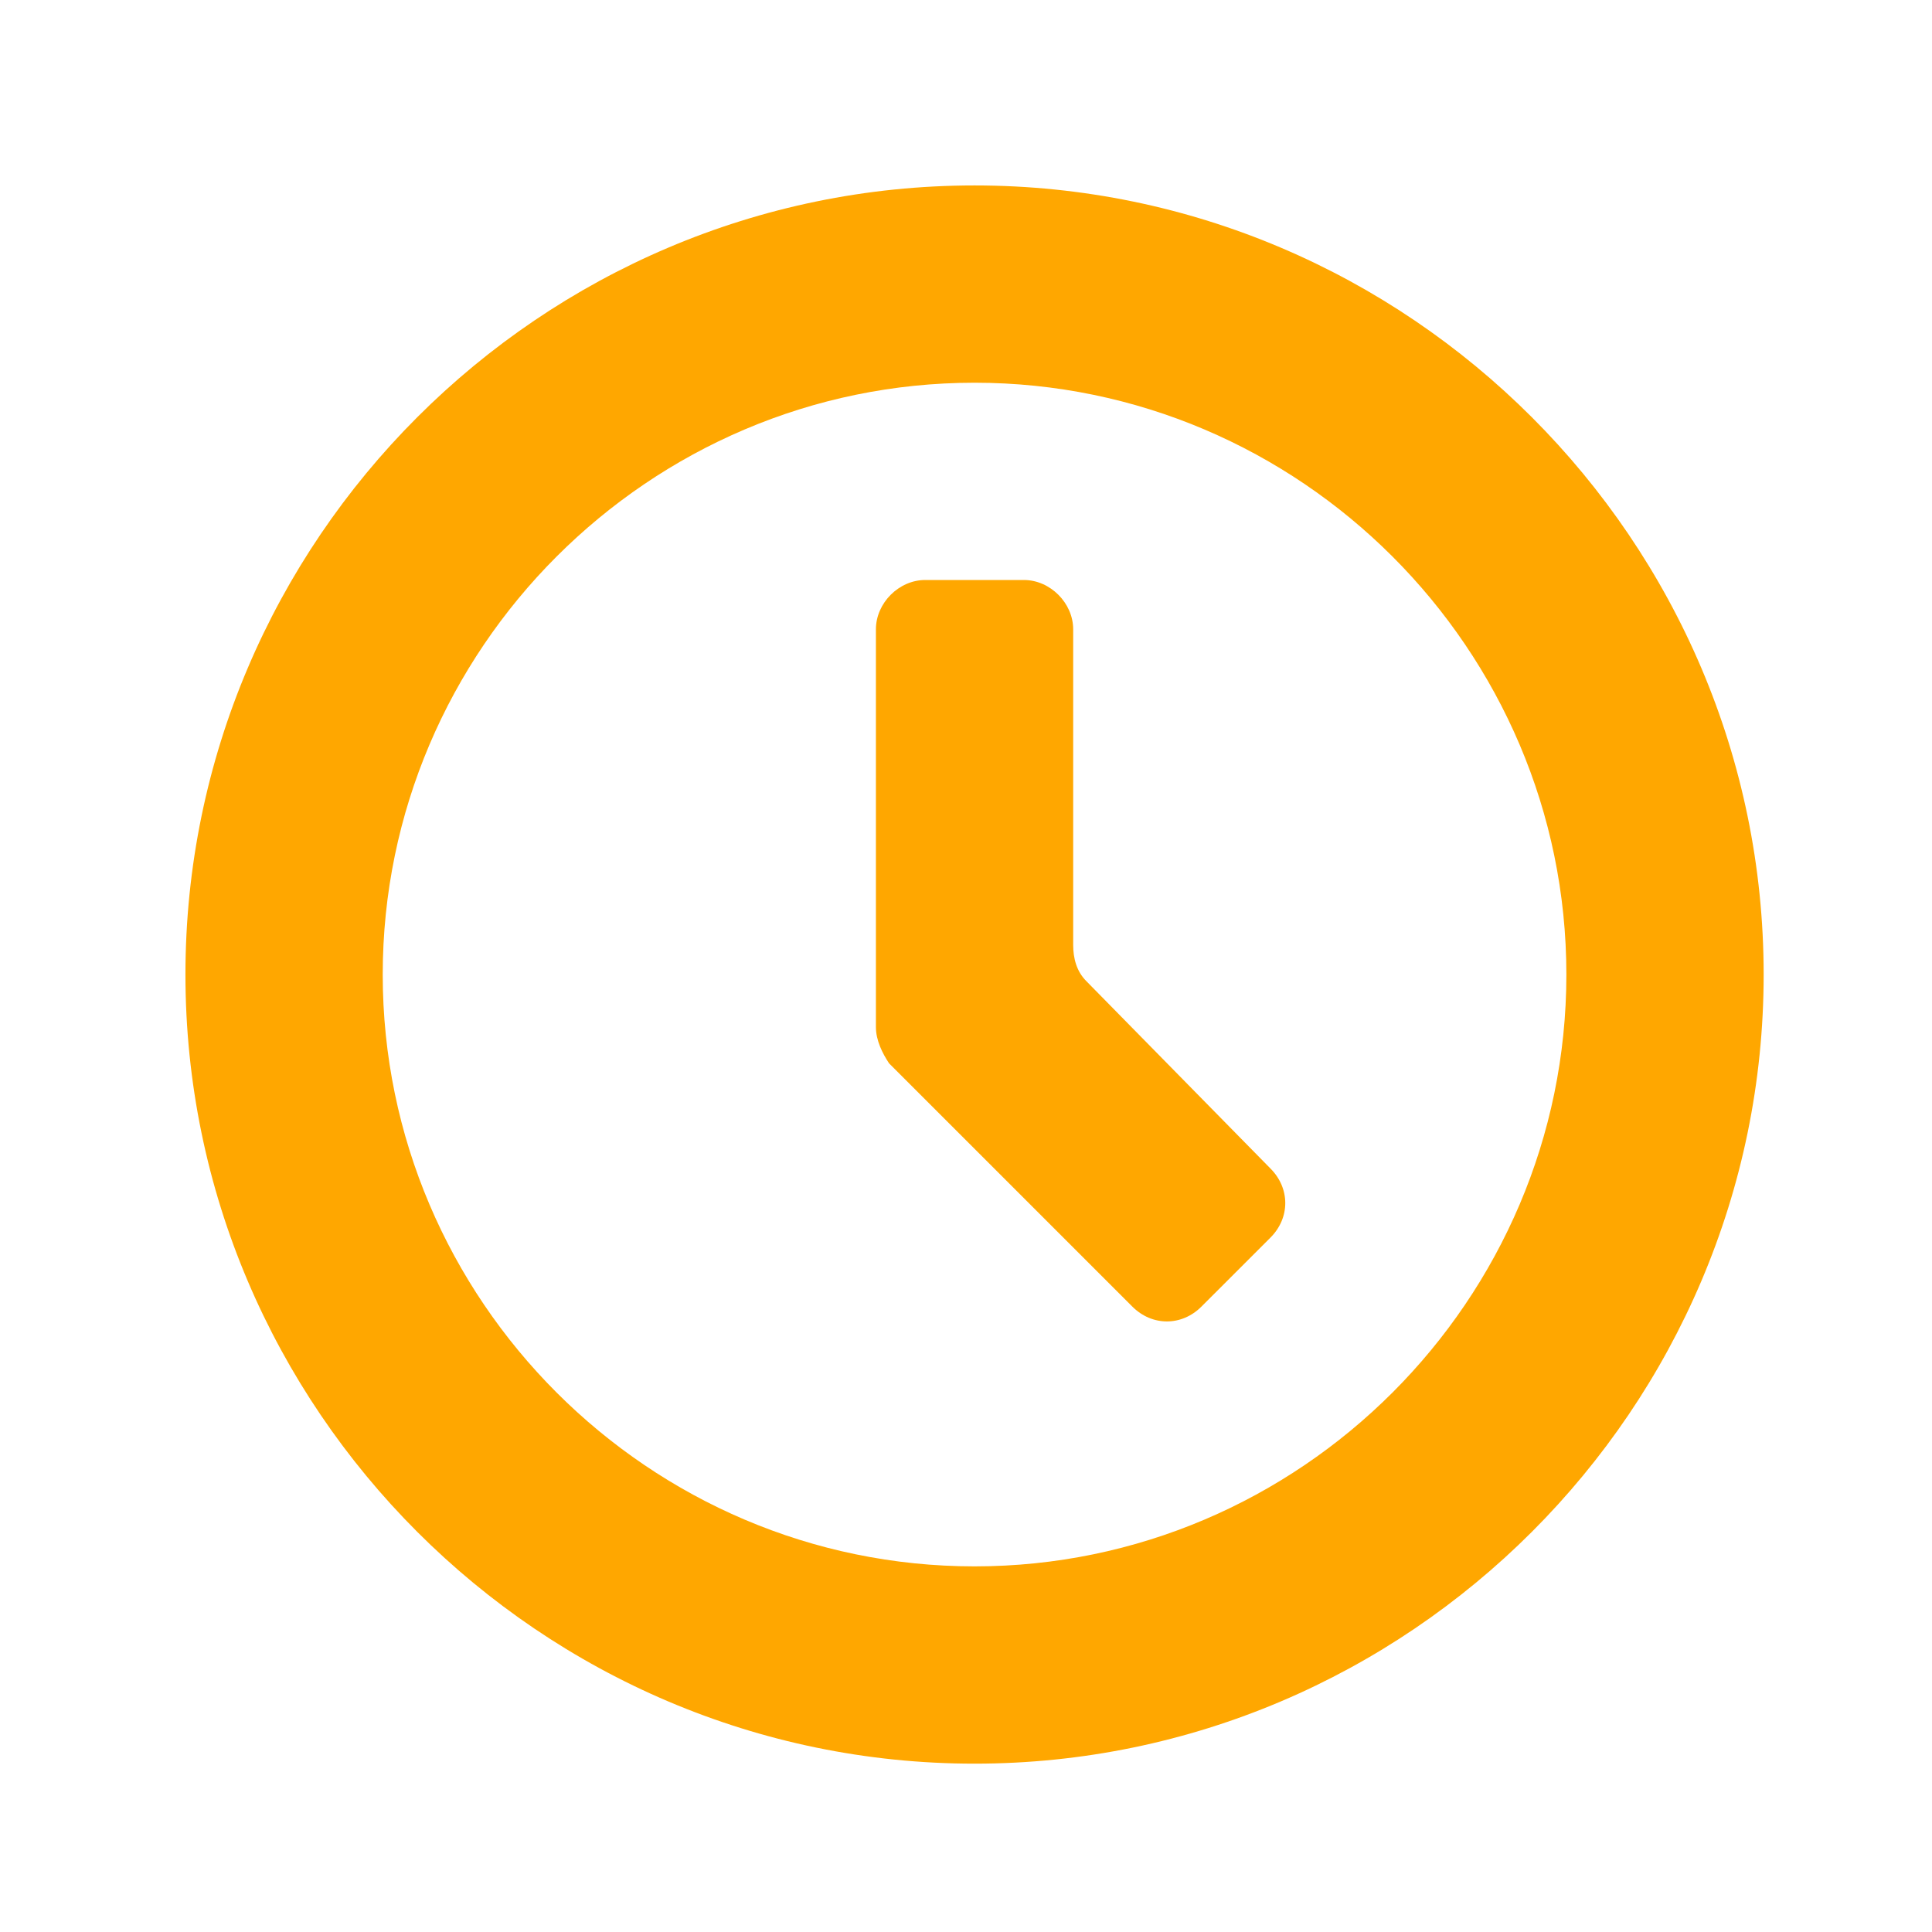 <?xml version="1.0" encoding="UTF-8"?>
<svg width="113px" height="113px" viewBox="0 0 113 113" version="1.1" xmlns="http://www.w3.org/2000/svg" xmlns:xlink="http://www.w3.org/1999/xlink">
    <title>Icon-Time-113x113</title>
    <defs>
        <path d="M50,3.846 C75.385,3.846 96.154,24.615 96.154,50 C96.154,75.385 75.385,96.154 50,96.154 C24.615,96.154 3.846,75.385 3.846,50 C3.846,24.615 24.615,3.846 50,3.846 Z M50,15.385 C30.962,15.385 15.385,30.962 15.385,50 C15.385,69.038 30.962,84.615 50,84.615 C69.038,84.615 84.615,69.038 84.615,50 C84.615,30.962 69.038,15.385 50,15.385 Z M52.885,26.923 C54.423,26.923 55.769,28.269 55.769,29.808 L55.769,29.808 L55.769,48.269 C55.769,49.038 55.962,49.808 56.538,50.385 L56.538,50.385 L67.308,61.346 C68.462,62.5 68.462,64.231 67.308,65.385 L67.308,65.385 L63.269,69.423 C62.115,70.577 60.385,70.577 59.231,69.423 L59.231,69.423 L45,55.192 C44.615,54.615 44.231,53.846 44.231,53.077 L44.231,53.077 L44.231,29.808 C44.231,28.269 45.577,26.923 47.115,26.923 L47.115,26.923 Z" id="path-1"></path>
    </defs>
    <g id="Icon-Time-113x113" stroke="none" stroke-width="1" fill="none" fill-rule="evenodd">
        <g id="Utility-Icons-/-clock-Copy" transform="translate(7, 7)">
            <mask id="mask-2" fill="white">
                <use xlink:href="#path-1"></use>
            </mask>
            <use id="🎨-Icon-Color" fill="#FFA700" xlink:href="#path-1"></use>
        </g>
    </g>
</svg>